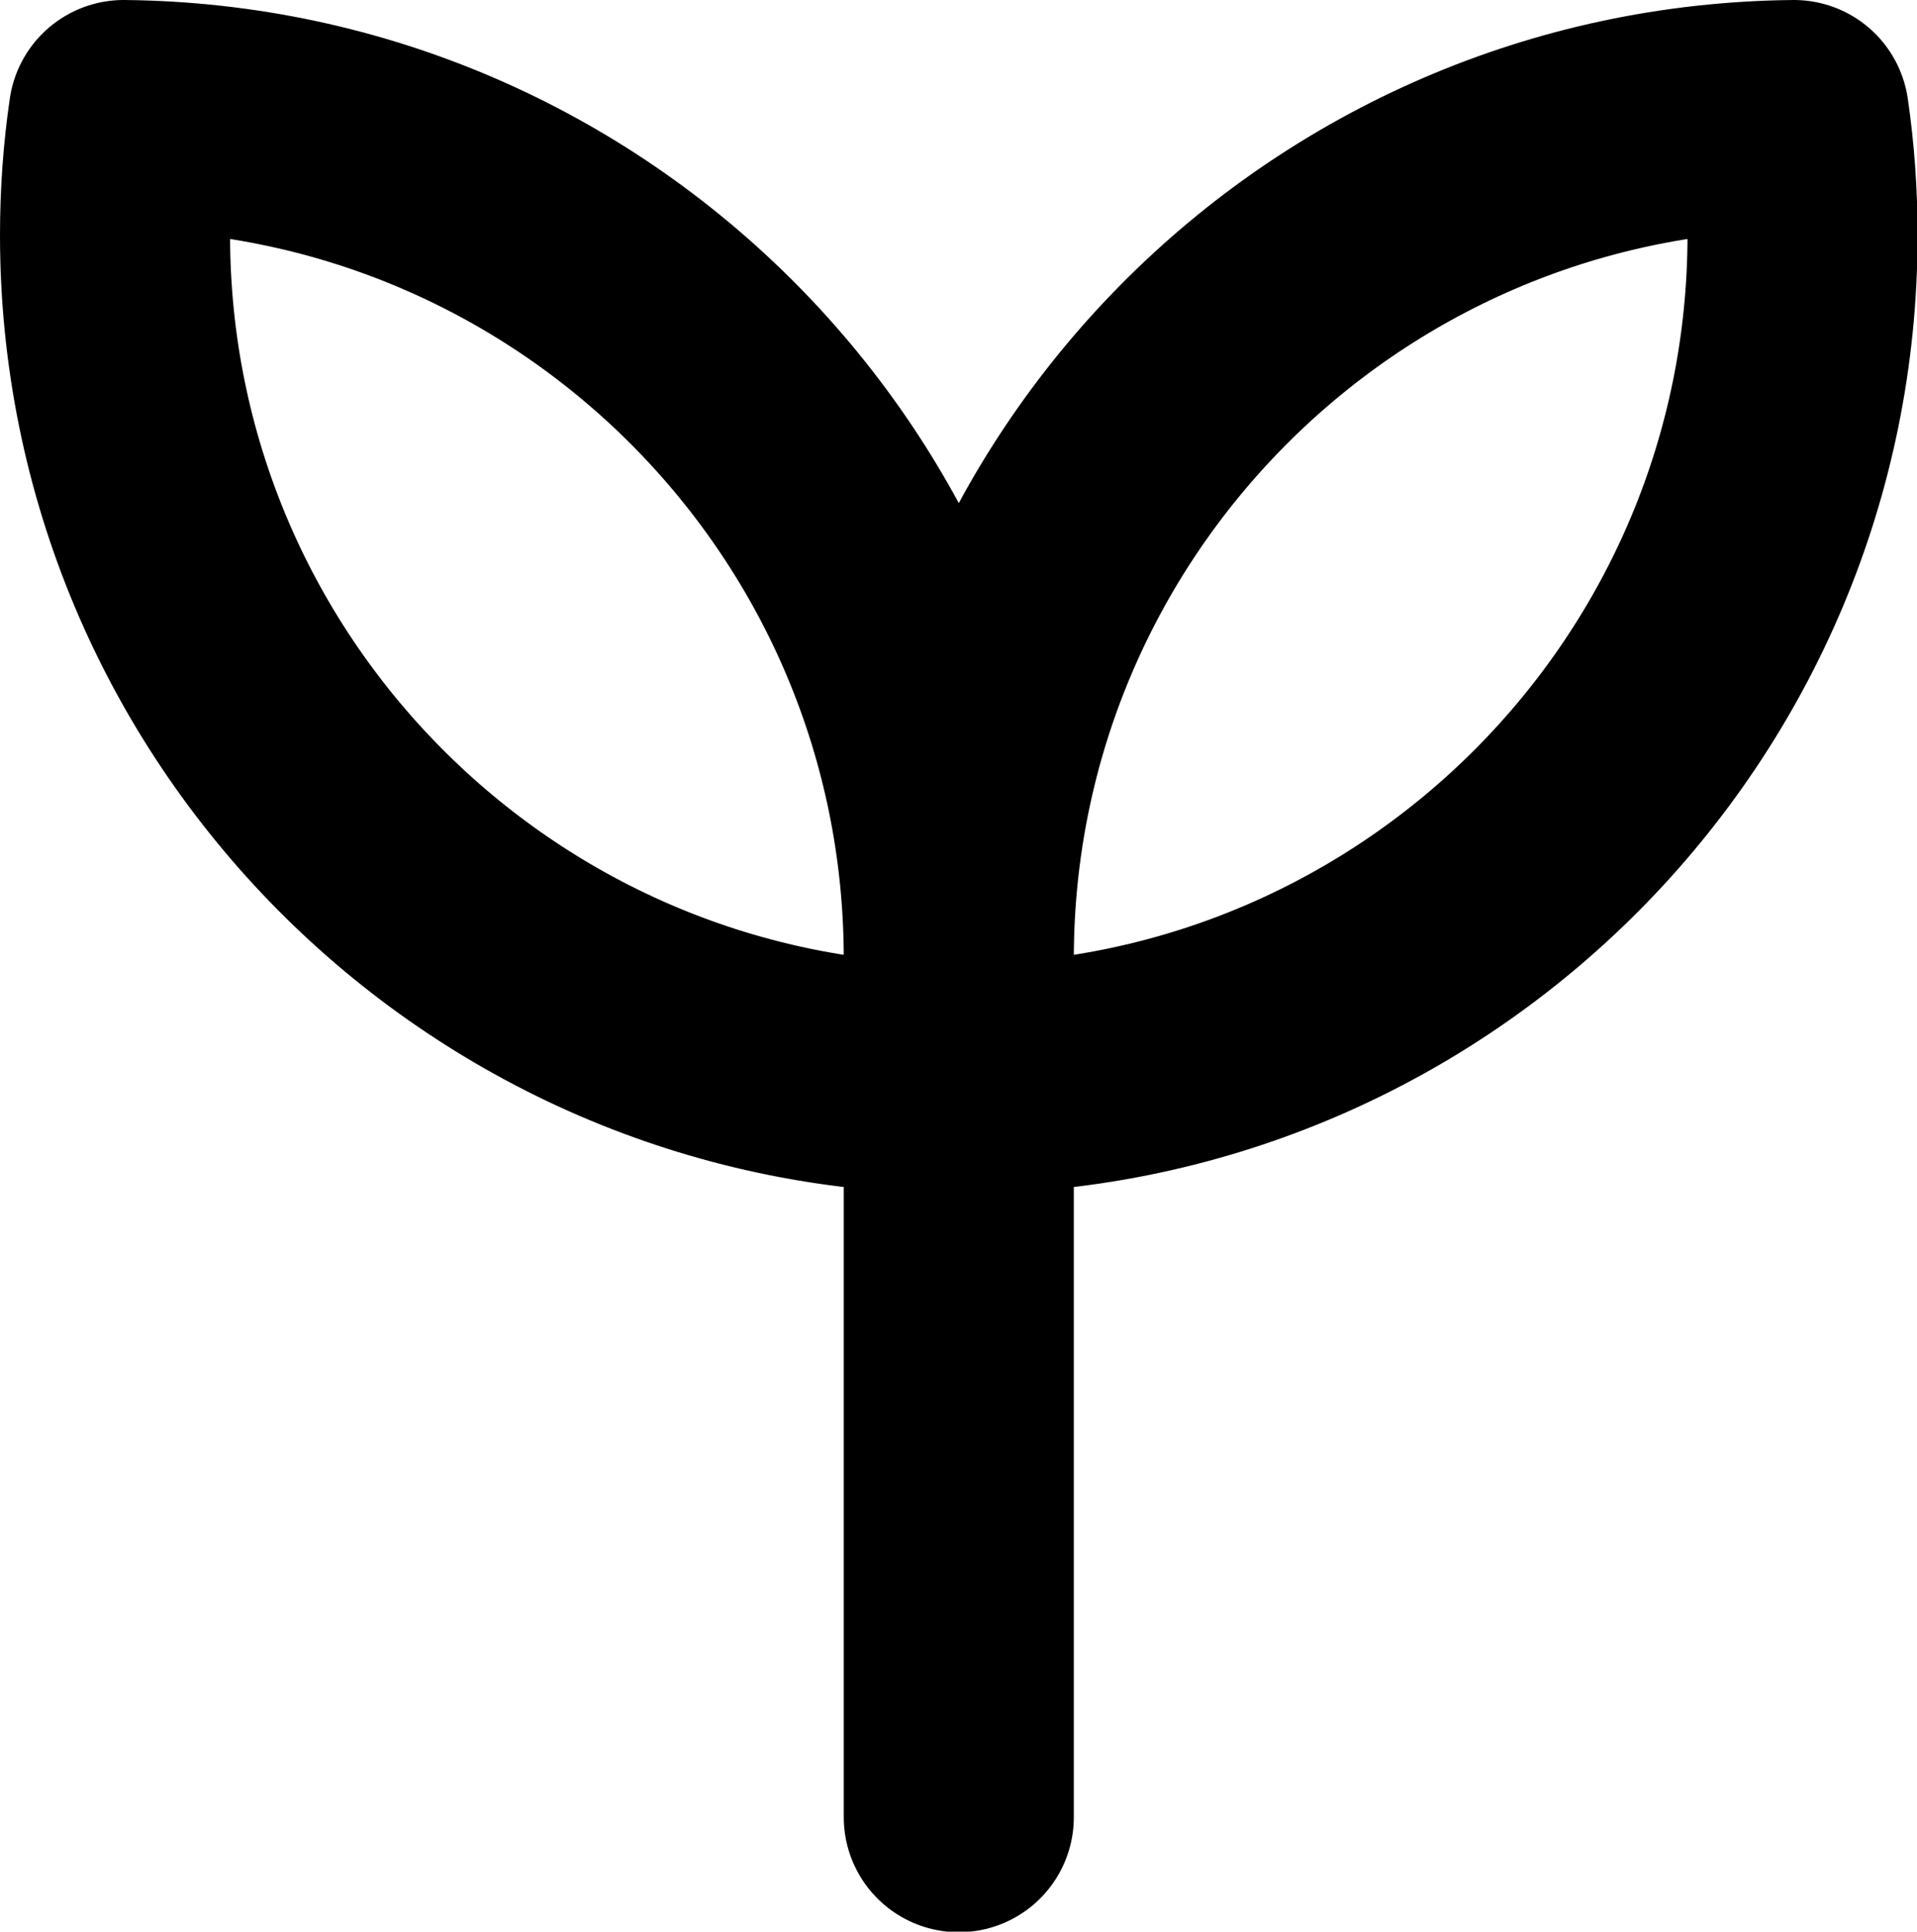 <?xml version="1.0" encoding="UTF-8"?>
<svg id="Capa_1" data-name="Capa 1" xmlns="http://www.w3.org/2000/svg" viewBox="0 0 33.33 33.59">
  <defs>
    <style>
      .cls-1 {
        fill: none;
        stroke: #000;
        stroke-linecap: round;
        stroke-linejoin: round;
        stroke-width: 4px;
      }
    </style>
  </defs>
  <path class="cls-1" d="m16.67,16.93v14.67m0-14.93c0-8.05,6.49-14.59,14.52-14.67.1.68.15,1.38.15,2.09,0,8.05-6.49,14.59-14.52,14.67-.1-.68-.15-1.38-.15-2.09Zm0,0c0-8.05-6.49-14.59-14.52-14.67-.1.68-.15,1.38-.15,2.09,0,8.05,6.49,14.59,14.52,14.67.1-.68.15-1.38.15-2.09Z"/>
</svg>